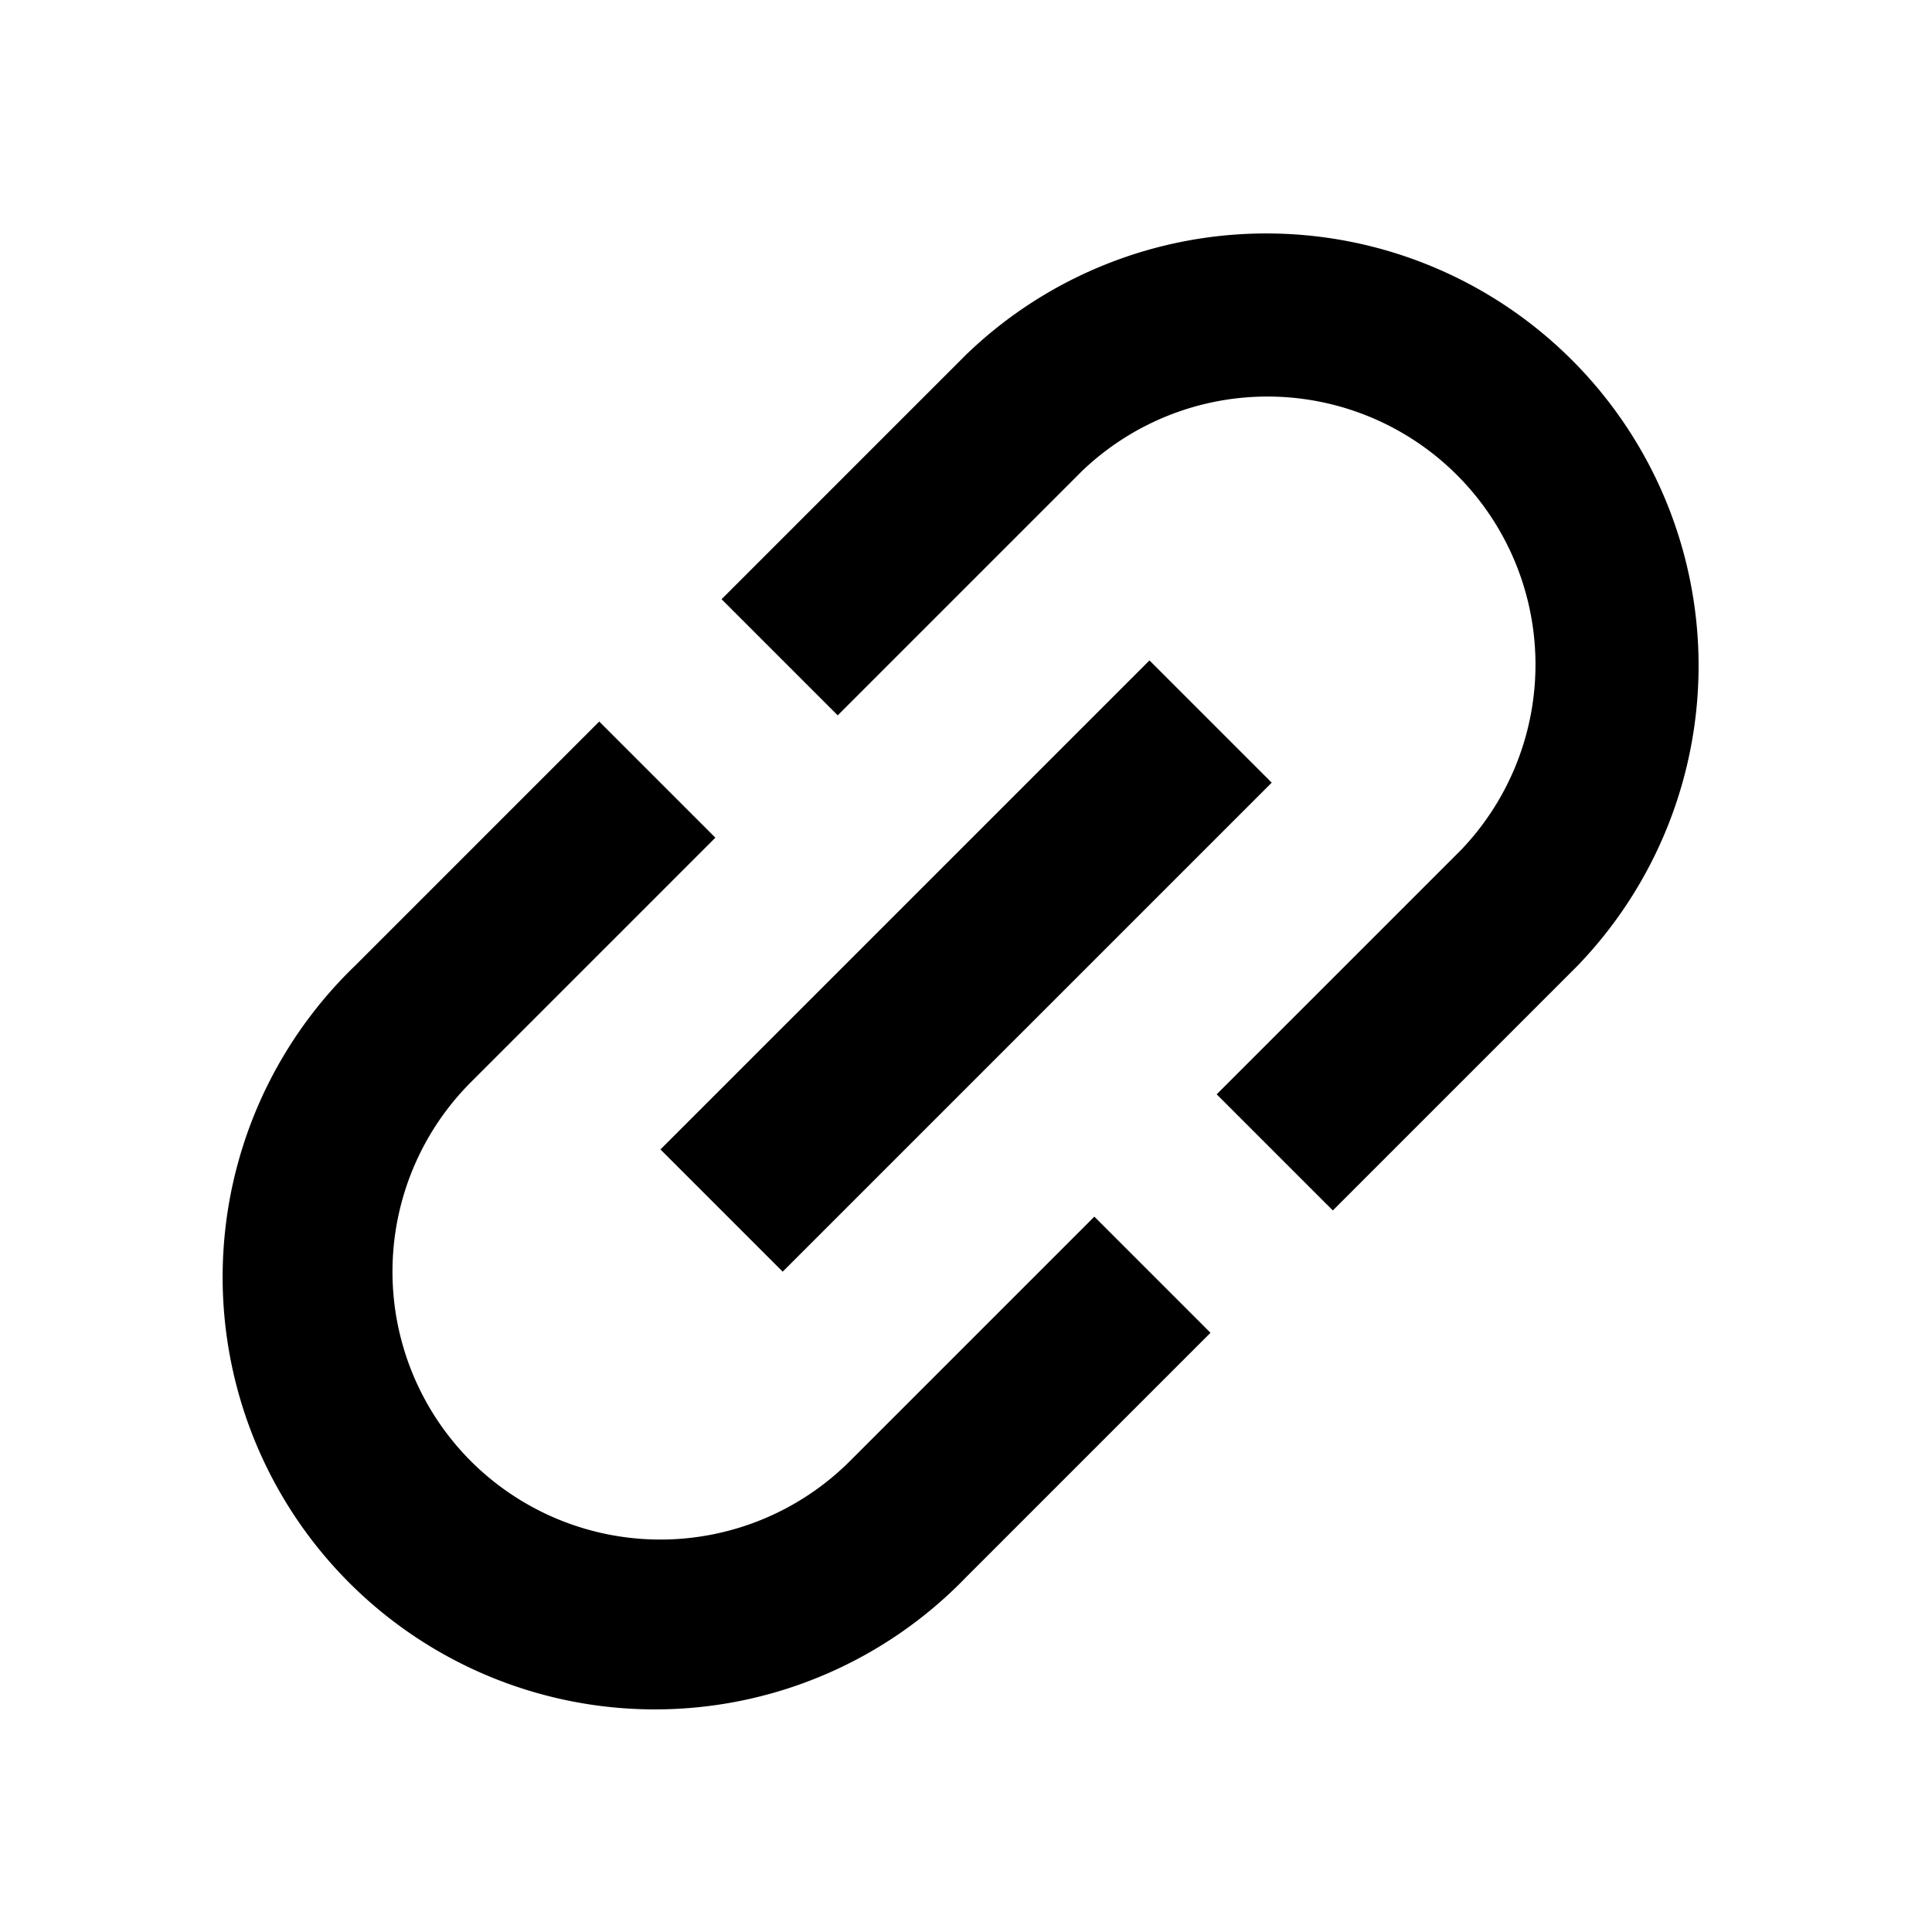 <svg xmlns="http://www.w3.org/2000/svg" width="13.926" height="13.926" viewBox="0 0 13.926 13.926">
  <path class="path-fill" d="M4.184,13.616a1.933,1.933,0,0,1,1.932-1.932H8.608V10.5H6.116a3.116,3.116,0,1,0,0,6.231H8.608V15.547H6.116A1.933,1.933,0,0,1,4.184,13.616Zm2.555.623h4.985V12.993H6.739ZM12.347,10.5H9.855v1.184h2.493a1.932,1.932,0,0,1,0,3.863H9.855v1.184h2.493a3.116,3.116,0,0,0,0-6.231Z" transform="translate(-9.192 3.863) rotate(-45)" stroke-width="0.5"/>
</svg>
